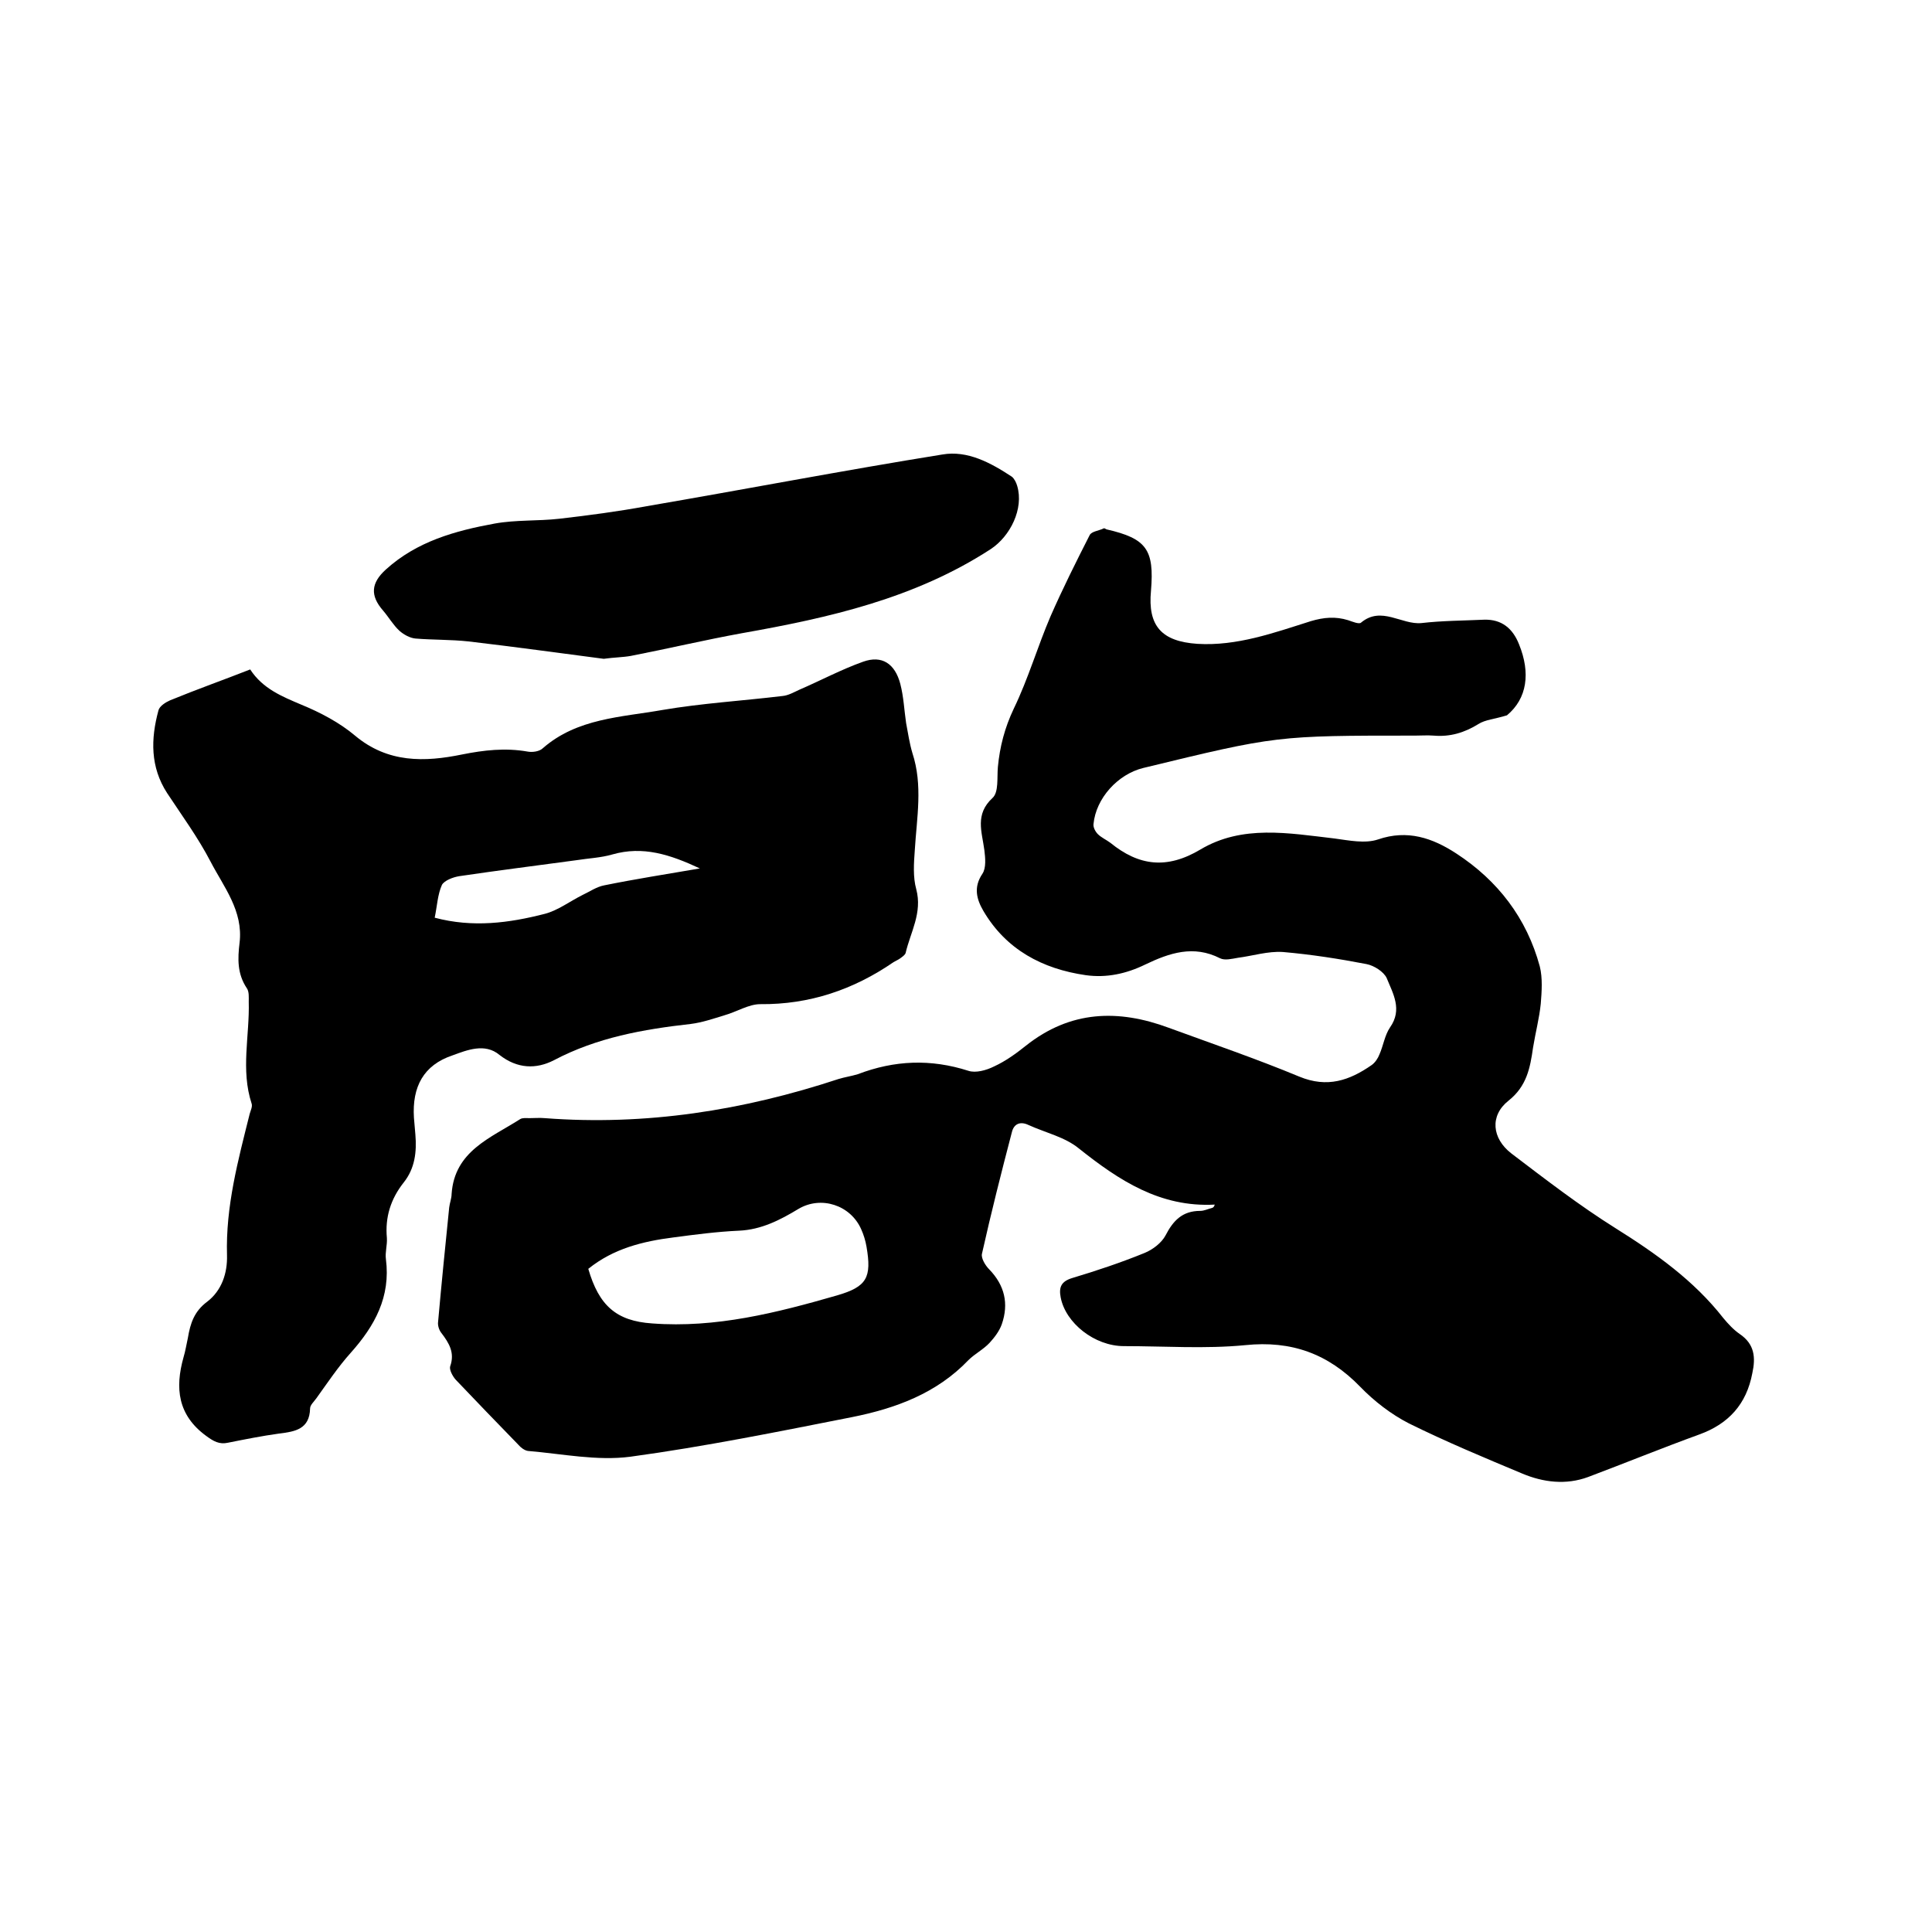 <svg enable-background="new 0 0 400 400" viewBox="0 0 400 400" xmlns="http://www.w3.org/2000/svg"><path d="m251.5 249.4c-11.3.6-19.8-5-28.1-11.6-2.9-2.4-7-3.3-10.5-4.9-1.7-.8-3-.2-3.4 1.5-2.2 8.4-4.3 16.7-6.2 25.2-.2.9.7 2.4 1.5 3.2 3.2 3.3 4.1 7.1 2.6 11.4-.5 1.4-1.5 2.7-2.5 3.8-1.3 1.4-3.1 2.3-4.4 3.6-6.6 6.9-15.1 10-24.1 11.8-15.2 3-30.5 6.1-45.9 8.2-6.9.9-14.1-.6-21.2-1.2-.7-.1-1.5-.7-2-1.3-4.4-4.5-8.7-9-13-13.5-.6-.7-1.3-2-1.1-2.7 1-2.8-.2-4.8-1.8-6.9-.5-.6-.8-1.6-.7-2.3.7-7.9 1.5-15.8 2.3-23.7.1-.9.5-1.9.5-2.8.6-8.9 8.1-11.6 14.2-15.5.5-.3 1.2-.2 1.9-.2 1.1 0 2.1-.1 3.2 0 20.9 1.6 41.1-1.6 60.8-8.1 1.3-.4 2.7-.6 4-1 7.6-2.9 15.1-3.2 22.9-.7 1.5.5 3.7-.1 5.3-.9 2.4-1.1 4.6-2.7 6.6-4.3 9.2-7.3 19.1-7.6 29.6-3.7 9 3.3 18.1 6.4 27 10.1 5.8 2.4 10.4.8 15-2.4.7-.5 1.3-1.4 1.6-2.2.8-1.8 1.1-4 2.2-5.6 2.6-3.7.6-7-.7-10.2-.6-1.3-2.6-2.6-4.2-2.9-5.7-1.1-11.5-2-17.3-2.5-3.1-.2-6.2.8-9.3 1.2-1.2.2-2.7.6-3.7.1-5.5-2.8-10.5-1.1-15.5 1.3-3.9 1.9-8 2.8-12.3 2.2-9-1.3-16.5-5.3-21.2-13.3-1.4-2.4-2.1-4.9-.2-7.7.8-1.2.6-3.3.4-4.9-.5-3.8-2-7.4 1.7-10.8 1.3-1.2.9-4.2 1.1-6.4.4-4.2 1.4-8.1 3.3-12.1 3-6.2 4.9-12.8 7.6-19.1 2.5-5.7 5.3-11.3 8.1-16.8.4-.8 1.9-.9 2.9-1.4.1-.1.4.1.6.2 8.3 1.9 9.9 4.2 9.2 12.7-.7 7.3 2.2 10.5 9.6 11 8.2.5 15.9-2.3 23.5-4.7 2.7-.8 5.1-1 7.7-.2.9.3 2.3.9 2.7.5 4.2-3.5 8.4.5 12.5.1 4.3-.5 8.7-.5 13-.7 3.6-.1 5.9 1.8 7.2 5.1 2.4 5.9 1.7 11.2-2.5 14.7-2.6.8-4.5.9-5.9 1.8-2.9 1.8-5.9 2.7-9.3 2.4-1.3-.1-2.5 0-3.8 0-28.7 0-28.7 0-56.3 6.7-5.3 1.3-9.8 6.3-10.3 11.6-.1.7.4 1.6.9 2.1.7.7 1.8 1.2 2.6 1.8 5.9 4.8 11.7 5.5 18.6 1.4 8.7-5.2 18.3-3.4 27.8-2.3 3 .4 6.3 1.1 9 .2 6.1-2.1 11.3-.3 16.2 2.9 8.6 5.6 14.6 13.4 17.3 23.4.6 2.4.4 5.2.2 7.7-.3 3-1.1 6-1.6 9.1-.6 4.2-1.3 8-5.1 11-3.9 3.1-3.4 7.8.6 10.9 7.1 5.4 14.1 10.8 21.6 15.5 8.3 5.2 16.2 10.8 22.3 18.6 1 1.2 2.1 2.4 3.4 3.3 3.1 2.1 3.3 4.9 2.6 8.1-1.2 6.4-4.9 10.5-11 12.7-7.7 2.8-15.3 5.9-23 8.8-4.6 1.7-9.3 1.1-13.6-.7-7.9-3.3-15.8-6.6-23.5-10.4-3.7-1.9-7.2-4.6-10.1-7.6-6.6-6.8-14.2-9.6-23.8-8.6-8.3.8-16.7.2-25.1.2-6.1 0-12.1-4.8-13.1-10.1-.4-2.1.1-3.3 2.4-4 5-1.5 10.1-3.2 15-5.2 1.7-.7 3.5-2.1 4.3-3.6 1.6-3.1 3.5-5.1 7.2-5.1.8 0 1.6-.4 2.4-.6.4-.1.5-.4.6-.7zm-129.7 13.3c2.2 7.6 5.8 10.8 13.2 11.3 13.2 1 25.8-2.2 38.3-5.8 6.2-1.8 7.2-3.7 6.1-10.1-.2-1.2-.6-2.5-1.1-3.6-2.2-5-8.3-7-13-4.2-3.8 2.3-7.7 4.3-12.3 4.5-4.5.2-9.1.8-13.6 1.4-6.3.8-12.4 2.3-17.6 6.5z"/><path d="m51.8 138.6c2.6 4 6.6 5.6 10.6 7.3 3.9 1.6 7.9 3.7 11.1 6.4 6.8 5.7 14.4 5.5 22.2 3.9 4.5-.9 8.9-1.4 13.5-.6 1 .2 2.5 0 3.2-.7 7.1-6.2 16.2-6.4 24.7-7.9 8.2-1.4 16.6-1.9 24.9-2.9 1.2-.1 2.4-.8 3.5-1.3 4.4-1.9 8.7-4.2 13.2-5.8 3.9-1.4 6.6.4 7.7 4.6.7 2.7.8 5.4 1.2 8.1.4 2.1.7 4.2 1.3 6.2 2.2 6.7.9 13.4.5 20.1-.2 2.7-.4 5.6.3 8.1 1.3 4.9-1.2 8.9-2.2 13.2-.1.4-.7.8-1.1 1.1s-.9.5-1.4.8c-8.3 5.7-17.4 8.8-27.6 8.7-2.4 0-4.9 1.6-7.4 2.3-2.3.7-4.6 1.5-7 1.8-9.8 1.1-19.4 2.8-28.3 7.5-3.7 1.9-7.6 1.8-11.3-1.1-3-2.5-6.7-1-9.7.1-6 2-8.4 6.5-8 12.9.1 1.2.2 2.3.3 3.5.3 3.6-.1 7-2.4 9.9-2.7 3.4-3.9 7.2-3.5 11.5.1 1.5-.4 3-.2 4.4 1 7.8-2.3 13.8-7.3 19.4-2.6 2.9-4.8 6.2-7.1 9.4-.5.7-1.3 1.4-1.3 2.1-.1 4.3-3.1 4.8-6.4 5.2-3.6.5-7.1 1.2-10.6 1.9-1.8.4-3-.3-4.5-1.4-5.9-4.3-6.5-9.9-4.7-16.3.4-1.3.6-2.7.9-4 .5-3 1.3-5.5 4-7.5 3-2.3 4.2-5.9 4.1-9.6-.3-10.1 2.3-19.7 4.7-29.3.2-.7.6-1.5.4-2.1-2.3-7-.4-14.1-.6-21.1 0-.9.1-2.1-.4-2.8-2-3-1.9-6.1-1.5-9.4.8-6.6-3.3-11.6-6-16.8-2.6-5-5.9-9.5-9-14.2-3.5-5.4-3.4-11.2-1.8-17.1.2-.9 1.5-1.7 2.4-2.1 5.6-2.3 11-4.2 16.6-6.4zm93.1 41.2c-6.2-2.9-11.8-4.7-18.1-2.9-2.4.7-5 .8-7.5 1.2-8.1 1.1-16.1 2.1-24.2 3.3-1.3.2-3.1.9-3.6 1.8-.9 2-1 4.4-1.5 6.8 7.9 2.1 15.4 1.1 22.8-.8 2.7-.7 5.2-2.6 7.8-3.9 1.5-.7 2.9-1.7 4.5-2 6.4-1.3 12.8-2.3 19.8-3.5z"/><path d="m125 136.4c-9.2-1.2-18.6-2.5-28-3.6-3.7-.4-7.4-.3-11-.6-1.1-.1-2.4-.8-3.3-1.6-1.3-1.2-2.2-2.8-3.4-4.2-2.7-3.1-2.5-5.7.6-8.5 6.4-5.8 14.3-8 22.5-9.5 4.4-.8 9-.5 13.4-1 6.1-.7 12.1-1.5 18.1-2.6 20.4-3.5 40.7-7.4 61.2-10.7 5.2-.9 10 1.7 14.4 4.6.5.4.9 1.2 1.1 1.9 1.4 4.7-1.4 10.4-5.5 13.1-15.7 10.2-33.4 14.2-51.5 17.4-7.7 1.4-15.3 3.2-23 4.7-1.7.3-3.5.3-5.6.6z"/></svg>